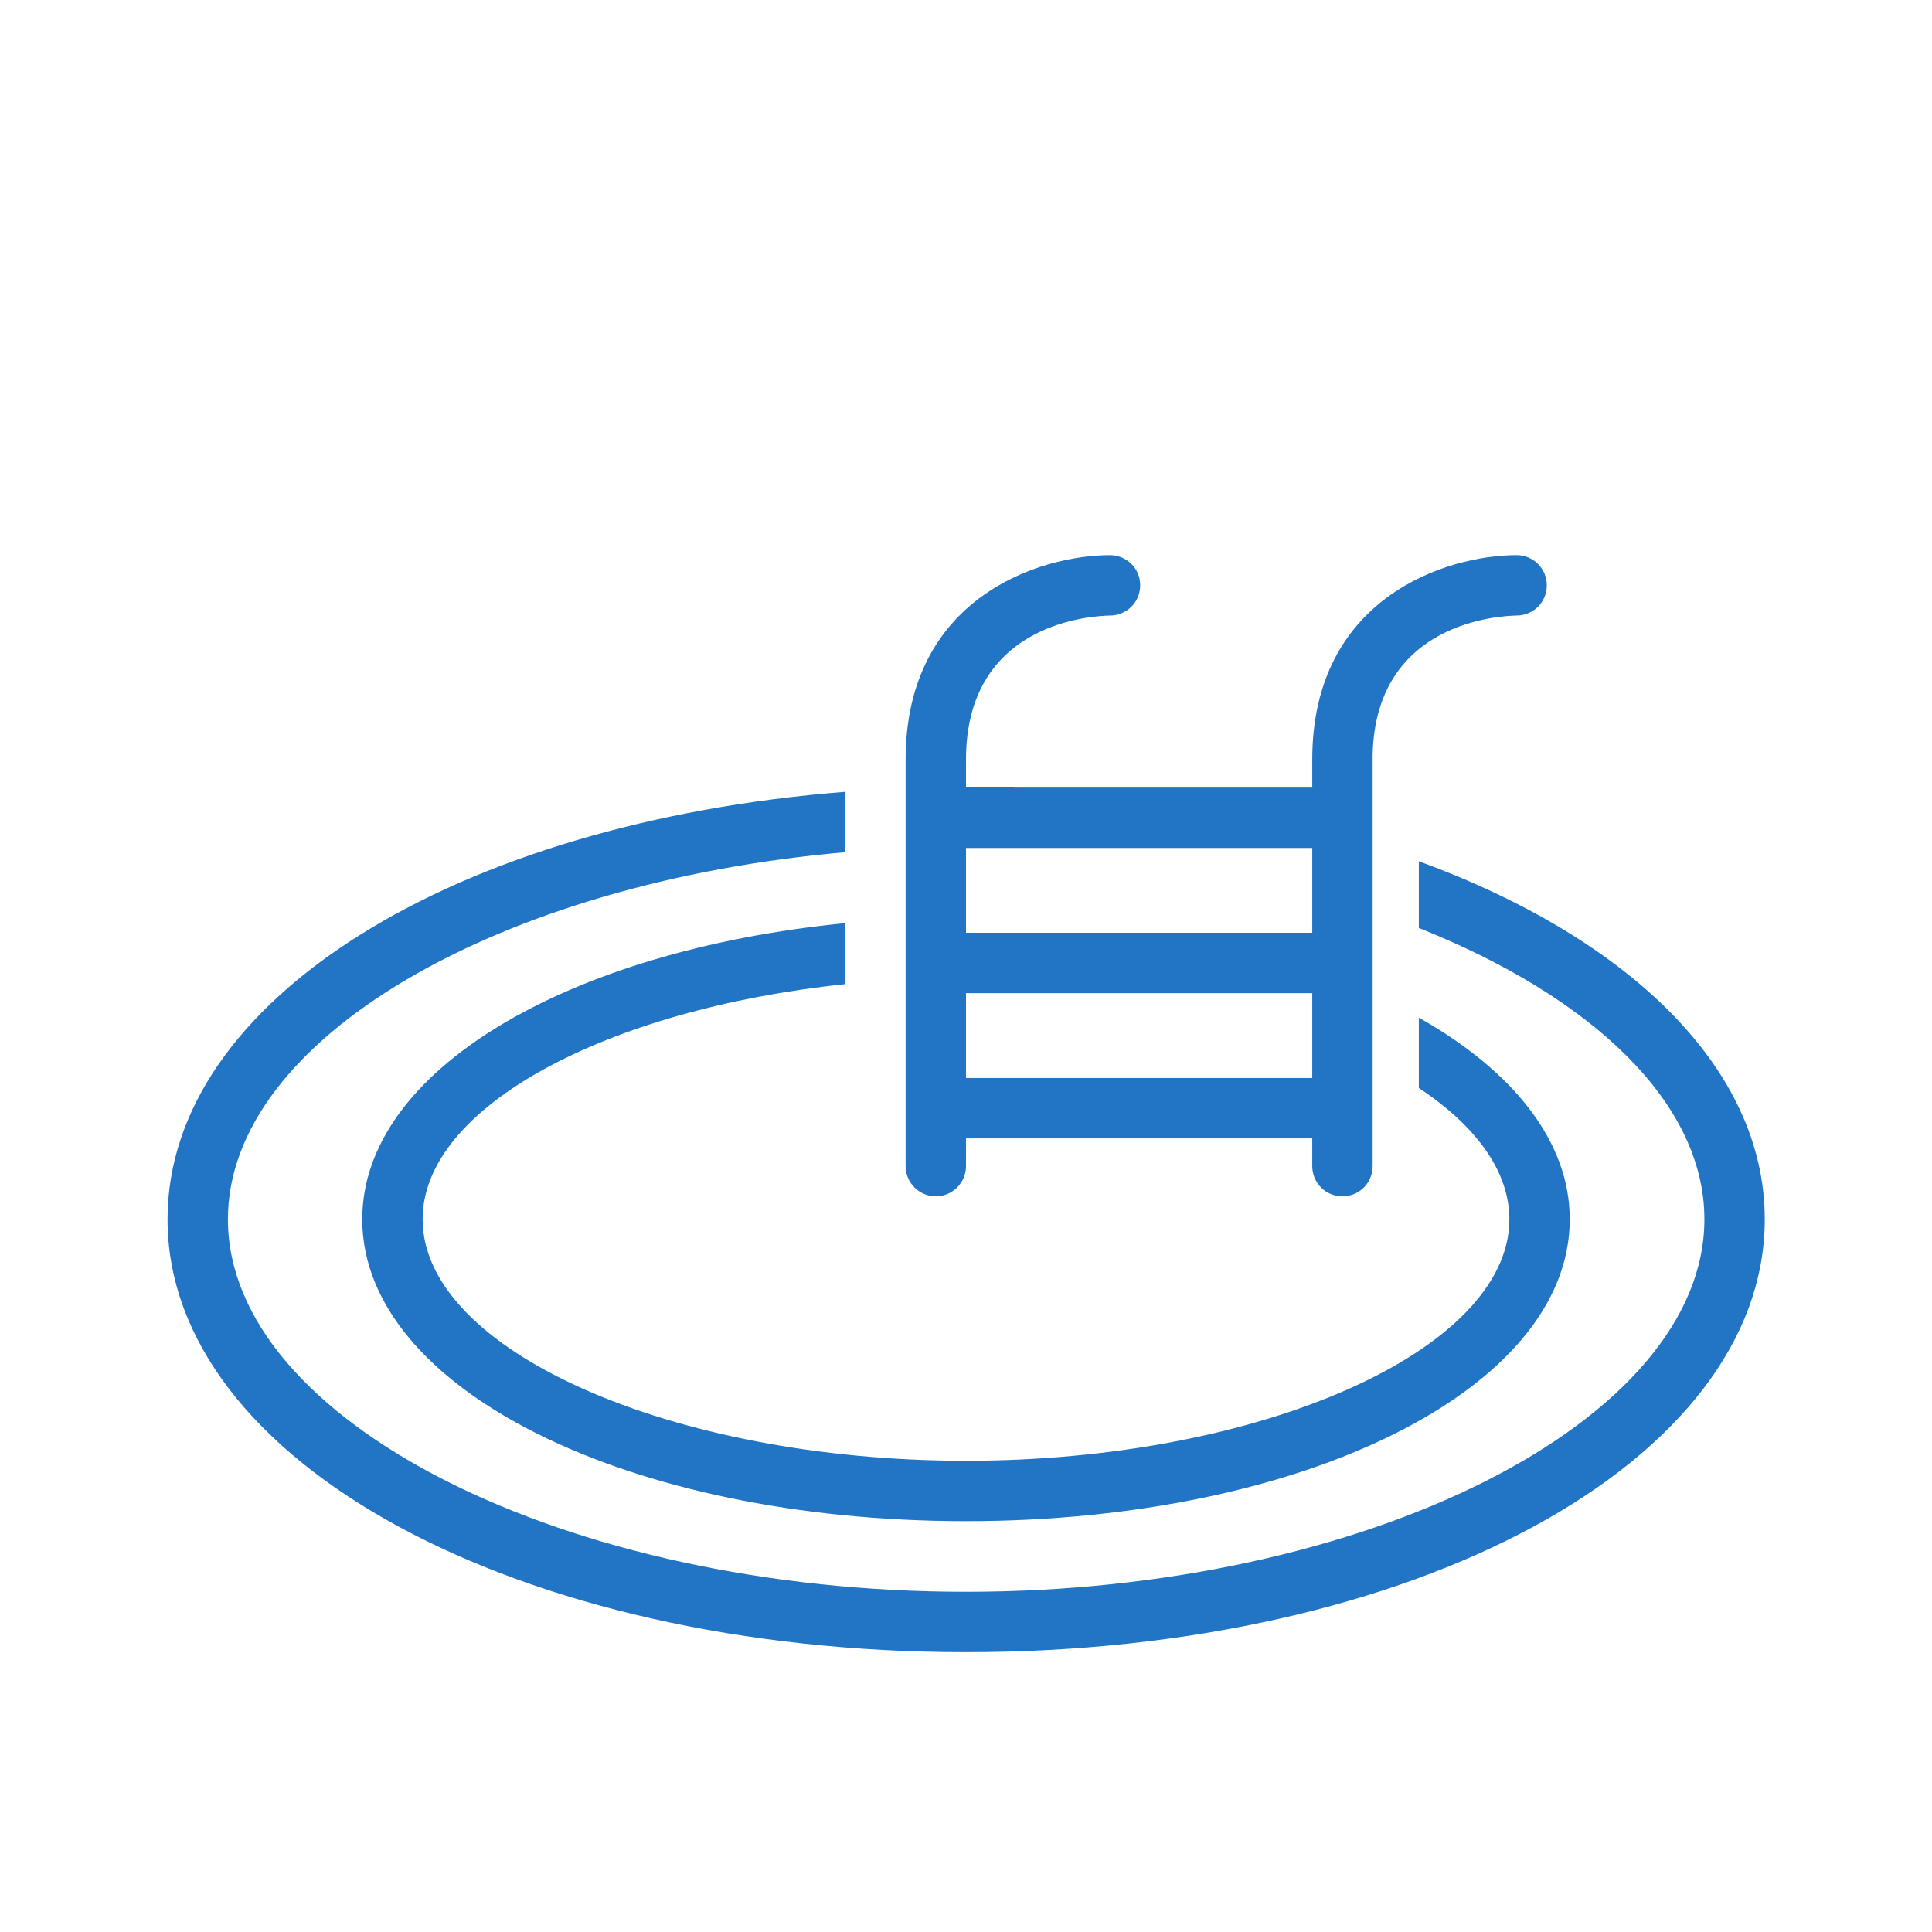 <?xml version="1.0" encoding="UTF-8"?>
<svg id="Layer_1" data-name="Layer 1" xmlns="http://www.w3.org/2000/svg" viewBox="0 0 64 64">
  <defs>
    <style>
      .cls-1 {
        fill: #2175c4;
        stroke-width: 0px;
      }
    </style>
  </defs>
  <path class="cls-1" d="M28,32.6v-2.02c-9.23.91-16,4.9-16,9.81,0,5.61,8.79,10,20,10s20-4.39,20-10c0-2.58-1.88-4.92-5-6.68v2.33c1.89,1.25,3,2.76,3,4.35,0,4.34-8.24,8-18,8s-18-3.66-18-8c0-3.72,6.09-6.96,14-7.79Z"/>
  <path class="cls-1" d="M47,28.53v2.21c5.73,2.28,9.46,5.79,9.46,9.65,0,6.69-11.2,12.34-24.46,12.34s-24.45-5.65-24.45-12.34c0-5.99,9.01-11.16,20.45-12.16v-2c-12.87,1.01-22.45,6.87-22.45,14.16,0,8.04,11.62,14.34,26.45,14.34s26.46-6.3,26.46-14.34c0-4.99-4.49-9.31-11.46-11.86Z"/>
  <path class="cls-1" d="M31,39.63c.55,0,1-.45,1-1v-.92h11.47v.92c0,.55.44,1,1,1s1-.45,1-1v-13.63c.1-4.44,4.29-4.6,4.77-4.61.55,0,1-.44,1-1s-.45-1-1-1c-2.34,0-6.77,1.42-6.77,6.77v.93h-9.82c-.54-.02-1.09-.03-1.65-.03v-.9c0-4.6,4.29-4.76,4.77-4.77.55,0,1-.44,1-1s-.45-1-1-1c-2.34,0-6.77,1.42-6.77,6.77v13.47c0,.55.45,1,1,1ZM32,30.39v-2.3h11.47v2.81h-11.47v-.51ZM32,32.9h11.47v2.81h-11.47v-2.81Z"/>
</svg>